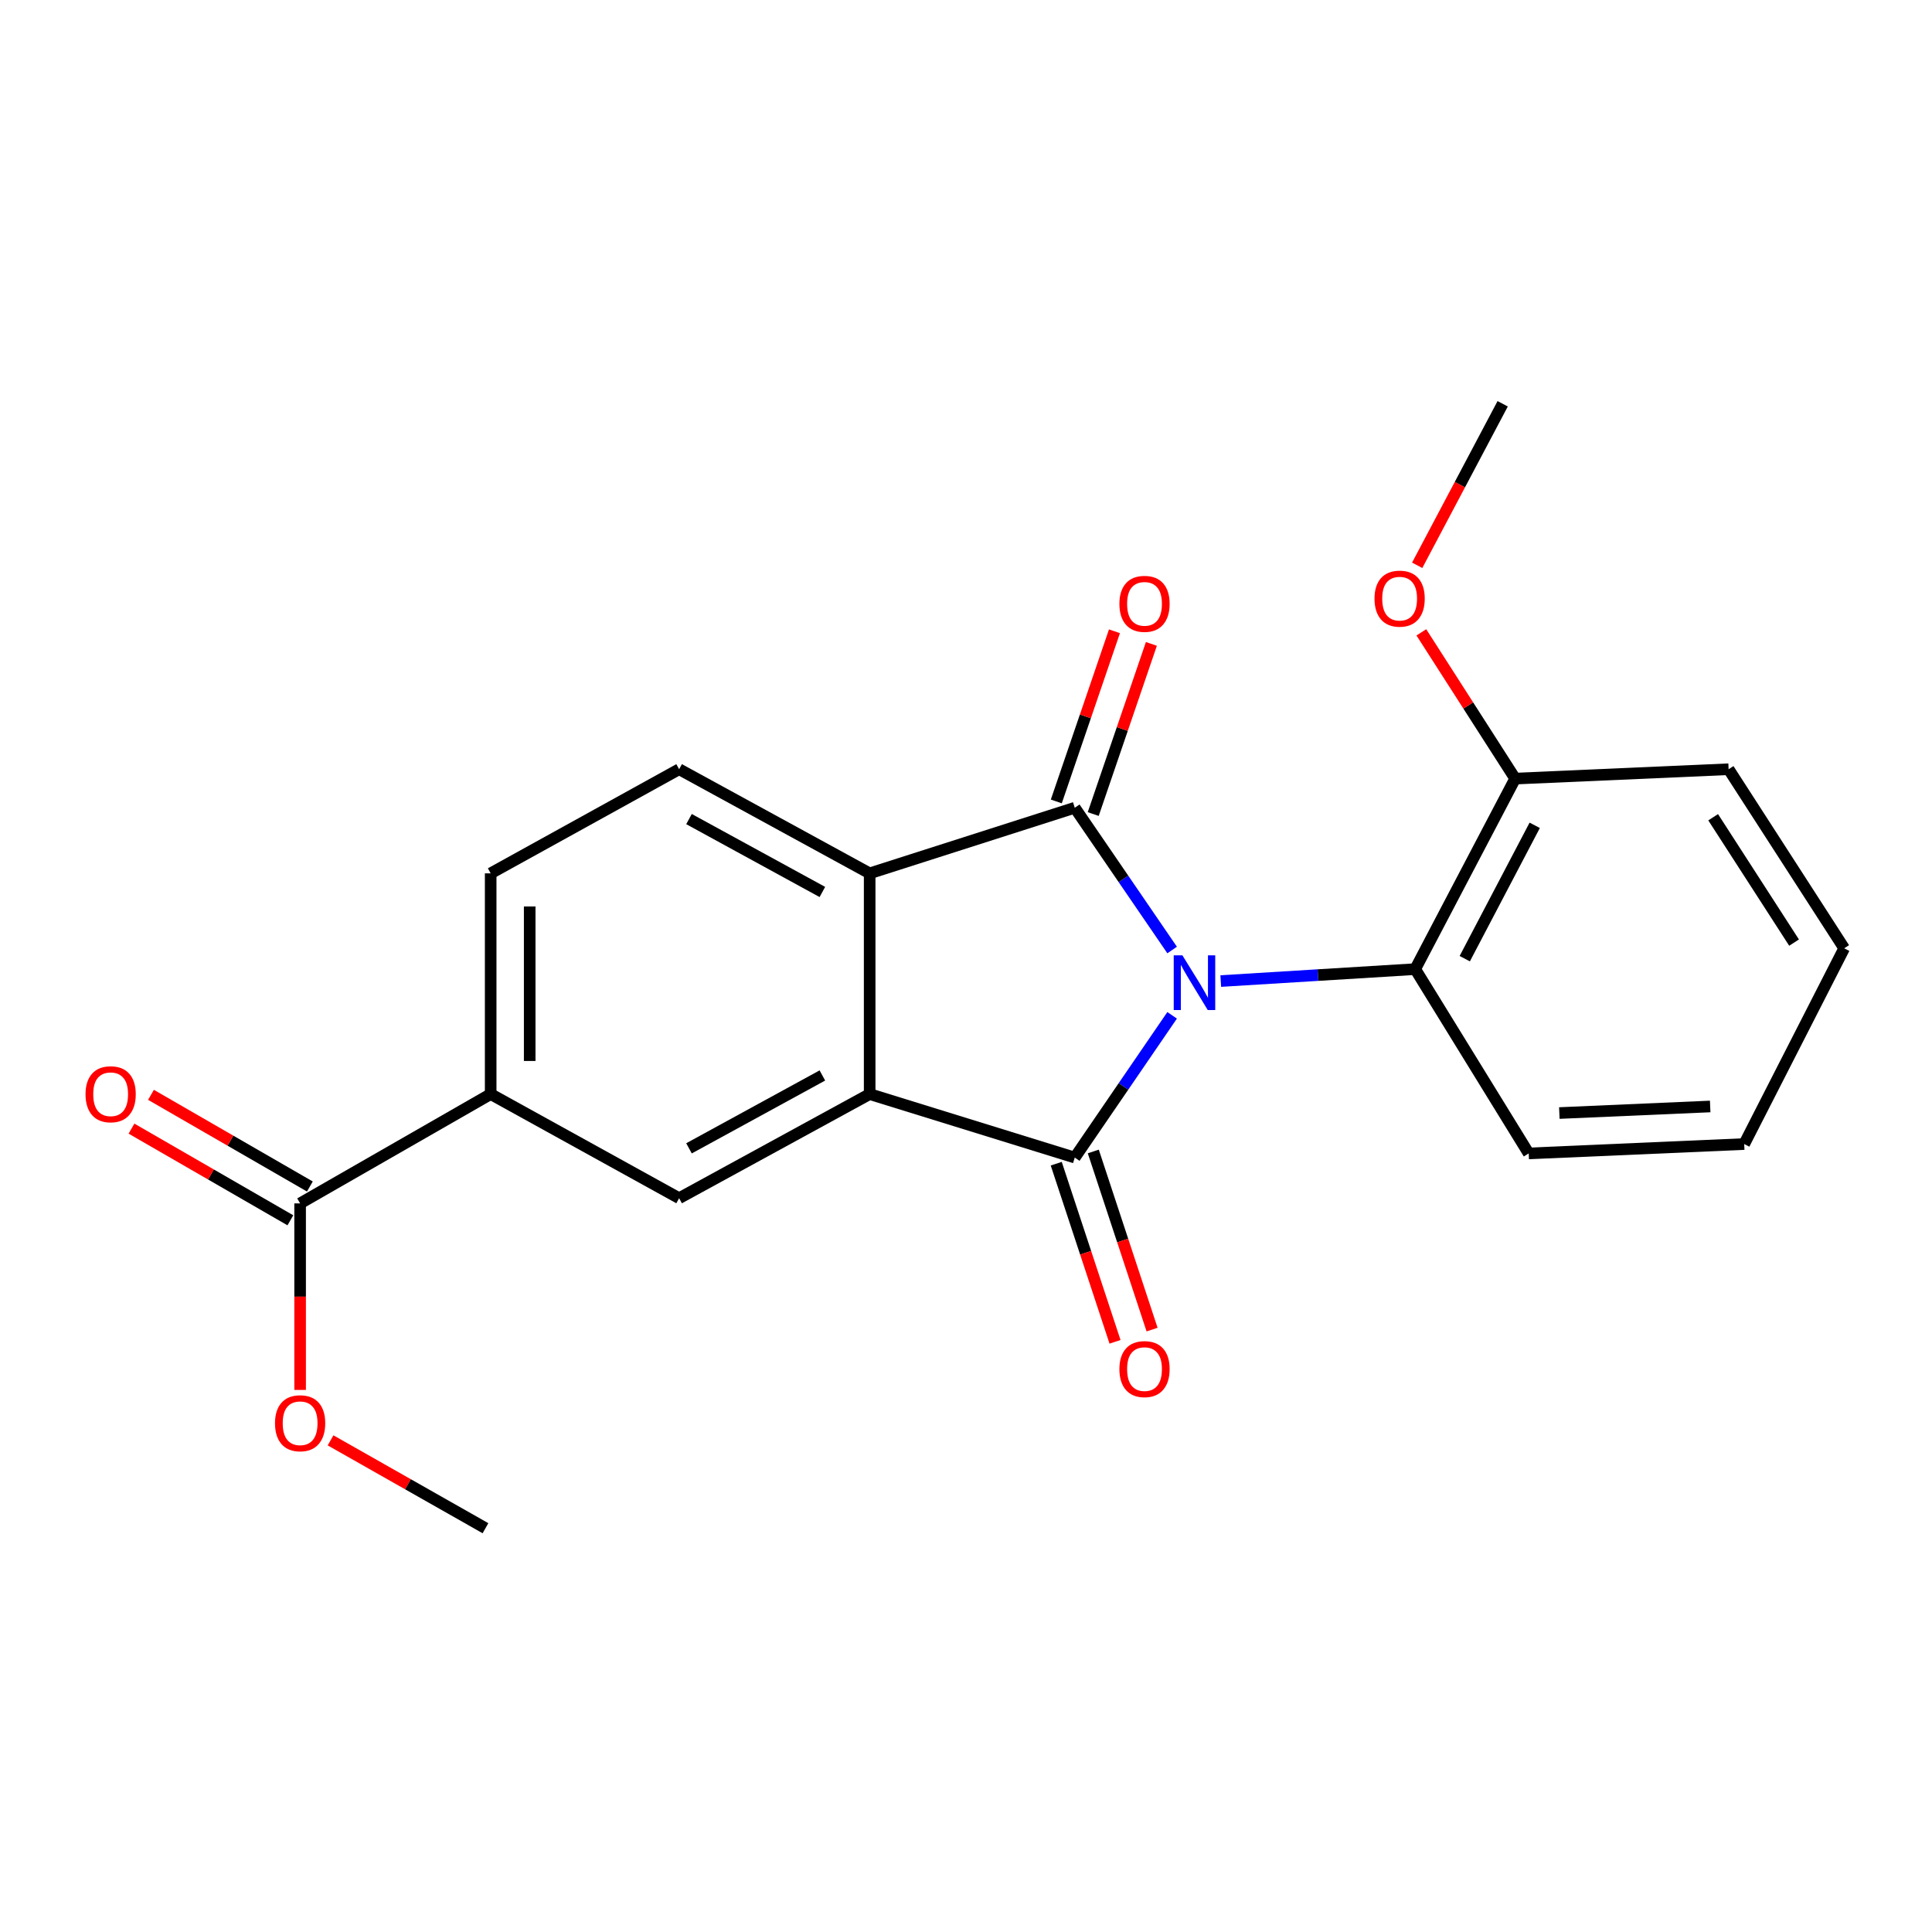 <?xml version='1.0' encoding='iso-8859-1'?>
<svg version='1.1' baseProfile='full'
              xmlns='http://www.w3.org/2000/svg'
                      xmlns:rdkit='http://www.rdkit.org/xml'
                      xmlns:xlink='http://www.w3.org/1999/xlink'
                  xml:space='preserve'
width='1000px' height='1000px' viewBox='0 0 1000 1000'>
<!-- END OF HEADER -->
<rect style='opacity:1.0;fill:#FFFFFF;stroke:none' width='1000' height='1000' x='0' y='0'> </rect>
<path class='bond-0' d='M 606.692,525.531 L 581.493,562.345' style='fill:none;fill-rule:evenodd;stroke:#0000FF;stroke-width:6px;stroke-linecap:butt;stroke-linejoin:miter;stroke-opacity:1' />
<path class='bond-0' d='M 581.493,562.345 L 556.295,599.159' style='fill:none;fill-rule:evenodd;stroke:#000000;stroke-width:6px;stroke-linecap:butt;stroke-linejoin:miter;stroke-opacity:1' />
<path class='bond-1' d='M 606.693,491.725 L 581.494,454.905' style='fill:none;fill-rule:evenodd;stroke:#0000FF;stroke-width:6px;stroke-linecap:butt;stroke-linejoin:miter;stroke-opacity:1' />
<path class='bond-1' d='M 581.494,454.905 L 556.295,418.086' style='fill:none;fill-rule:evenodd;stroke:#000000;stroke-width:6px;stroke-linecap:butt;stroke-linejoin:miter;stroke-opacity:1' />
<path class='bond-4' d='M 631.863,507.793 L 682.186,504.704' style='fill:none;fill-rule:evenodd;stroke:#0000FF;stroke-width:6px;stroke-linecap:butt;stroke-linejoin:miter;stroke-opacity:1' />
<path class='bond-4' d='M 682.186,504.704 L 732.51,501.616' style='fill:none;fill-rule:evenodd;stroke:#000000;stroke-width:6px;stroke-linecap:butt;stroke-linejoin:miter;stroke-opacity:1' />
<path class='bond-2' d='M 556.295,599.159 L 450.136,566.296' style='fill:none;fill-rule:evenodd;stroke:#000000;stroke-width:6px;stroke-linecap:butt;stroke-linejoin:miter;stroke-opacity:1' />
<path class='bond-9' d='M 546.706,602.323 L 561.92,648.424' style='fill:none;fill-rule:evenodd;stroke:#000000;stroke-width:6px;stroke-linecap:butt;stroke-linejoin:miter;stroke-opacity:1' />
<path class='bond-9' d='M 561.92,648.424 L 577.135,694.525' style='fill:none;fill-rule:evenodd;stroke:#FF0000;stroke-width:6px;stroke-linecap:butt;stroke-linejoin:miter;stroke-opacity:1' />
<path class='bond-9' d='M 565.884,595.994 L 581.098,642.095' style='fill:none;fill-rule:evenodd;stroke:#000000;stroke-width:6px;stroke-linecap:butt;stroke-linejoin:miter;stroke-opacity:1' />
<path class='bond-9' d='M 581.098,642.095 L 596.312,688.196' style='fill:none;fill-rule:evenodd;stroke:#FF0000;stroke-width:6px;stroke-linecap:butt;stroke-linejoin:miter;stroke-opacity:1' />
<path class='bond-3' d='M 556.295,418.086 L 450.136,452.048' style='fill:none;fill-rule:evenodd;stroke:#000000;stroke-width:6px;stroke-linecap:butt;stroke-linejoin:miter;stroke-opacity:1' />
<path class='bond-10' d='M 565.85,421.352 L 580.903,377.317' style='fill:none;fill-rule:evenodd;stroke:#000000;stroke-width:6px;stroke-linecap:butt;stroke-linejoin:miter;stroke-opacity:1' />
<path class='bond-10' d='M 580.903,377.317 L 595.955,333.281' style='fill:none;fill-rule:evenodd;stroke:#FF0000;stroke-width:6px;stroke-linecap:butt;stroke-linejoin:miter;stroke-opacity:1' />
<path class='bond-10' d='M 546.74,414.82 L 561.793,370.784' style='fill:none;fill-rule:evenodd;stroke:#000000;stroke-width:6px;stroke-linecap:butt;stroke-linejoin:miter;stroke-opacity:1' />
<path class='bond-10' d='M 561.793,370.784 L 576.846,326.749' style='fill:none;fill-rule:evenodd;stroke:#FF0000;stroke-width:6px;stroke-linecap:butt;stroke-linejoin:miter;stroke-opacity:1' />
<path class='bond-5' d='M 450.136,566.296 L 351.515,620.184' style='fill:none;fill-rule:evenodd;stroke:#000000;stroke-width:6px;stroke-linecap:butt;stroke-linejoin:miter;stroke-opacity:1' />
<path class='bond-5' d='M 425.659,556.658 L 356.625,594.379' style='fill:none;fill-rule:evenodd;stroke:#000000;stroke-width:6px;stroke-linecap:butt;stroke-linejoin:miter;stroke-opacity:1' />
<path class='bond-22' d='M 450.136,566.296 L 450.136,452.048' style='fill:none;fill-rule:evenodd;stroke:#000000;stroke-width:6px;stroke-linecap:butt;stroke-linejoin:miter;stroke-opacity:1' />
<path class='bond-8' d='M 450.136,452.048 L 351.515,398.149' style='fill:none;fill-rule:evenodd;stroke:#000000;stroke-width:6px;stroke-linecap:butt;stroke-linejoin:miter;stroke-opacity:1' />
<path class='bond-8' d='M 425.657,461.684 L 356.623,423.955' style='fill:none;fill-rule:evenodd;stroke:#000000;stroke-width:6px;stroke-linecap:butt;stroke-linejoin:miter;stroke-opacity:1' />
<path class='bond-11' d='M 732.51,501.616 L 784.243,403.007' style='fill:none;fill-rule:evenodd;stroke:#000000;stroke-width:6px;stroke-linecap:butt;stroke-linejoin:miter;stroke-opacity:1' />
<path class='bond-11' d='M 758.154,496.207 L 794.367,427.18' style='fill:none;fill-rule:evenodd;stroke:#000000;stroke-width:6px;stroke-linecap:butt;stroke-linejoin:miter;stroke-opacity:1' />
<path class='bond-16' d='M 732.51,501.616 L 791.256,597.016' style='fill:none;fill-rule:evenodd;stroke:#000000;stroke-width:6px;stroke-linecap:butt;stroke-linejoin:miter;stroke-opacity:1' />
<path class='bond-6' d='M 351.515,620.184 L 253.972,566.296' style='fill:none;fill-rule:evenodd;stroke:#000000;stroke-width:6px;stroke-linecap:butt;stroke-linejoin:miter;stroke-opacity:1' />
<path class='bond-7' d='M 253.972,566.296 L 155.341,622.877' style='fill:none;fill-rule:evenodd;stroke:#000000;stroke-width:6px;stroke-linecap:butt;stroke-linejoin:miter;stroke-opacity:1' />
<path class='bond-24' d='M 253.972,566.296 L 253.972,452.048' style='fill:none;fill-rule:evenodd;stroke:#000000;stroke-width:6px;stroke-linecap:butt;stroke-linejoin:miter;stroke-opacity:1' />
<path class='bond-24' d='M 274.168,549.159 L 274.168,469.185' style='fill:none;fill-rule:evenodd;stroke:#000000;stroke-width:6px;stroke-linecap:butt;stroke-linejoin:miter;stroke-opacity:1' />
<path class='bond-13' d='M 160.387,614.13 L 119.267,590.407' style='fill:none;fill-rule:evenodd;stroke:#000000;stroke-width:6px;stroke-linecap:butt;stroke-linejoin:miter;stroke-opacity:1' />
<path class='bond-13' d='M 119.267,590.407 L 78.147,566.683' style='fill:none;fill-rule:evenodd;stroke:#FF0000;stroke-width:6px;stroke-linecap:butt;stroke-linejoin:miter;stroke-opacity:1' />
<path class='bond-13' d='M 150.295,631.623 L 109.175,607.9' style='fill:none;fill-rule:evenodd;stroke:#000000;stroke-width:6px;stroke-linecap:butt;stroke-linejoin:miter;stroke-opacity:1' />
<path class='bond-13' d='M 109.175,607.9 L 68.055,584.176' style='fill:none;fill-rule:evenodd;stroke:#FF0000;stroke-width:6px;stroke-linecap:butt;stroke-linejoin:miter;stroke-opacity:1' />
<path class='bond-14' d='M 155.341,622.877 L 155.341,671.151' style='fill:none;fill-rule:evenodd;stroke:#000000;stroke-width:6px;stroke-linecap:butt;stroke-linejoin:miter;stroke-opacity:1' />
<path class='bond-14' d='M 155.341,671.151 L 155.341,719.425' style='fill:none;fill-rule:evenodd;stroke:#FF0000;stroke-width:6px;stroke-linecap:butt;stroke-linejoin:miter;stroke-opacity:1' />
<path class='bond-12' d='M 351.515,398.149 L 253.972,452.048' style='fill:none;fill-rule:evenodd;stroke:#000000;stroke-width:6px;stroke-linecap:butt;stroke-linejoin:miter;stroke-opacity:1' />
<path class='bond-15' d='M 784.243,403.007 L 759.965,365.154' style='fill:none;fill-rule:evenodd;stroke:#000000;stroke-width:6px;stroke-linecap:butt;stroke-linejoin:miter;stroke-opacity:1' />
<path class='bond-15' d='M 759.965,365.154 L 735.686,327.301' style='fill:none;fill-rule:evenodd;stroke:#FF0000;stroke-width:6px;stroke-linecap:butt;stroke-linejoin:miter;stroke-opacity:1' />
<path class='bond-17' d='M 784.243,403.007 L 894.723,398.149' style='fill:none;fill-rule:evenodd;stroke:#000000;stroke-width:6px;stroke-linecap:butt;stroke-linejoin:miter;stroke-opacity:1' />
<path class='bond-18' d='M 171.099,745.525 L 211.189,768.263' style='fill:none;fill-rule:evenodd;stroke:#FF0000;stroke-width:6px;stroke-linecap:butt;stroke-linejoin:miter;stroke-opacity:1' />
<path class='bond-18' d='M 211.189,768.263 L 251.28,791.002' style='fill:none;fill-rule:evenodd;stroke:#000000;stroke-width:6px;stroke-linecap:butt;stroke-linejoin:miter;stroke-opacity:1' />
<path class='bond-19' d='M 733.531,292.602 L 755.656,250.8' style='fill:none;fill-rule:evenodd;stroke:#FF0000;stroke-width:6px;stroke-linecap:butt;stroke-linejoin:miter;stroke-opacity:1' />
<path class='bond-19' d='M 755.656,250.8 L 777.781,208.998' style='fill:none;fill-rule:evenodd;stroke:#000000;stroke-width:6px;stroke-linecap:butt;stroke-linejoin:miter;stroke-opacity:1' />
<path class='bond-20' d='M 791.256,597.016 L 902.801,592.158' style='fill:none;fill-rule:evenodd;stroke:#000000;stroke-width:6px;stroke-linecap:butt;stroke-linejoin:miter;stroke-opacity:1' />
<path class='bond-20' d='M 807.109,576.111 L 885.19,572.71' style='fill:none;fill-rule:evenodd;stroke:#000000;stroke-width:6px;stroke-linecap:butt;stroke-linejoin:miter;stroke-opacity:1' />
<path class='bond-23' d='M 894.723,398.149 L 954.545,490.845' style='fill:none;fill-rule:evenodd;stroke:#000000;stroke-width:6px;stroke-linecap:butt;stroke-linejoin:miter;stroke-opacity:1' />
<path class='bond-23' d='M 886.728,423.004 L 928.604,487.891' style='fill:none;fill-rule:evenodd;stroke:#000000;stroke-width:6px;stroke-linecap:butt;stroke-linejoin:miter;stroke-opacity:1' />
<path class='bond-21' d='M 902.801,592.158 L 954.545,490.845' style='fill:none;fill-rule:evenodd;stroke:#000000;stroke-width:6px;stroke-linecap:butt;stroke-linejoin:miter;stroke-opacity:1' />
<path  class='atom-0' d='M 612.001 494.468
L 621.281 509.468
Q 622.201 510.948, 623.681 513.628
Q 625.161 516.308, 625.241 516.468
L 625.241 494.468
L 629.001 494.468
L 629.001 522.788
L 625.121 522.788
L 615.161 506.388
Q 614.001 504.468, 612.761 502.268
Q 611.561 500.068, 611.201 499.388
L 611.201 522.788
L 607.521 522.788
L 607.521 494.468
L 612.001 494.468
' fill='#0000FF'/>
<path  class='atom-10' d='M 579.4 708.641
Q 579.4 701.841, 582.76 698.041
Q 586.12 694.241, 592.4 694.241
Q 598.68 694.241, 602.04 698.041
Q 605.4 701.841, 605.4 708.641
Q 605.4 715.521, 602 719.441
Q 598.6 723.321, 592.4 723.321
Q 586.16 723.321, 582.76 719.441
Q 579.4 715.561, 579.4 708.641
M 592.4 720.121
Q 596.72 720.121, 599.04 717.241
Q 601.4 714.321, 601.4 708.641
Q 601.4 703.081, 599.04 700.281
Q 596.72 697.441, 592.4 697.441
Q 588.08 697.441, 585.72 700.241
Q 583.4 703.041, 583.4 708.641
Q 583.4 714.361, 585.72 717.241
Q 588.08 720.121, 592.4 720.121
' fill='#FF0000'/>
<path  class='atom-11' d='M 579.4 312.545
Q 579.4 305.745, 582.76 301.945
Q 586.12 298.145, 592.4 298.145
Q 598.68 298.145, 602.04 301.945
Q 605.4 305.745, 605.4 312.545
Q 605.4 319.425, 602 323.345
Q 598.6 327.225, 592.4 327.225
Q 586.16 327.225, 582.76 323.345
Q 579.4 319.465, 579.4 312.545
M 592.4 324.025
Q 596.72 324.025, 599.04 321.145
Q 601.4 318.225, 601.4 312.545
Q 601.4 306.985, 599.04 304.185
Q 596.72 301.345, 592.4 301.345
Q 588.08 301.345, 585.72 304.145
Q 583.4 306.945, 583.4 312.545
Q 583.4 318.265, 585.72 321.145
Q 588.08 324.025, 592.4 324.025
' fill='#FF0000'/>
<path  class='atom-14' d='M 44.271 566.376
Q 44.271 559.576, 47.631 555.776
Q 50.991 551.976, 57.271 551.976
Q 63.551 551.976, 66.911 555.776
Q 70.271 559.576, 70.271 566.376
Q 70.271 573.256, 66.871 577.176
Q 63.471 581.056, 57.271 581.056
Q 51.031 581.056, 47.631 577.176
Q 44.271 573.296, 44.271 566.376
M 57.271 577.856
Q 61.591 577.856, 63.911 574.976
Q 66.271 572.056, 66.271 566.376
Q 66.271 560.816, 63.911 558.016
Q 61.591 555.176, 57.271 555.176
Q 52.951 555.176, 50.591 557.976
Q 48.271 560.776, 48.271 566.376
Q 48.271 572.096, 50.591 574.976
Q 52.951 577.856, 57.271 577.856
' fill='#FF0000'/>
<path  class='atom-15' d='M 142.341 736.667
Q 142.341 729.867, 145.701 726.067
Q 149.061 722.267, 155.341 722.267
Q 161.621 722.267, 164.981 726.067
Q 168.341 729.867, 168.341 736.667
Q 168.341 743.547, 164.941 747.467
Q 161.541 751.347, 155.341 751.347
Q 149.101 751.347, 145.701 747.467
Q 142.341 743.587, 142.341 736.667
M 155.341 748.147
Q 159.661 748.147, 161.981 745.267
Q 164.341 742.347, 164.341 736.667
Q 164.341 731.107, 161.981 728.307
Q 159.661 725.467, 155.341 725.467
Q 151.021 725.467, 148.661 728.267
Q 146.341 731.067, 146.341 736.667
Q 146.341 742.387, 148.661 745.267
Q 151.021 748.147, 155.341 748.147
' fill='#FF0000'/>
<path  class='atom-16' d='M 711.443 309.852
Q 711.443 303.052, 714.803 299.252
Q 718.163 295.452, 724.443 295.452
Q 730.723 295.452, 734.083 299.252
Q 737.443 303.052, 737.443 309.852
Q 737.443 316.732, 734.043 320.652
Q 730.643 324.532, 724.443 324.532
Q 718.203 324.532, 714.803 320.652
Q 711.443 316.772, 711.443 309.852
M 724.443 321.332
Q 728.763 321.332, 731.083 318.452
Q 733.443 315.532, 733.443 309.852
Q 733.443 304.292, 731.083 301.492
Q 728.763 298.652, 724.443 298.652
Q 720.123 298.652, 717.763 301.452
Q 715.443 304.252, 715.443 309.852
Q 715.443 315.572, 717.763 318.452
Q 720.123 321.332, 724.443 321.332
' fill='#FF0000'/>
</svg>
